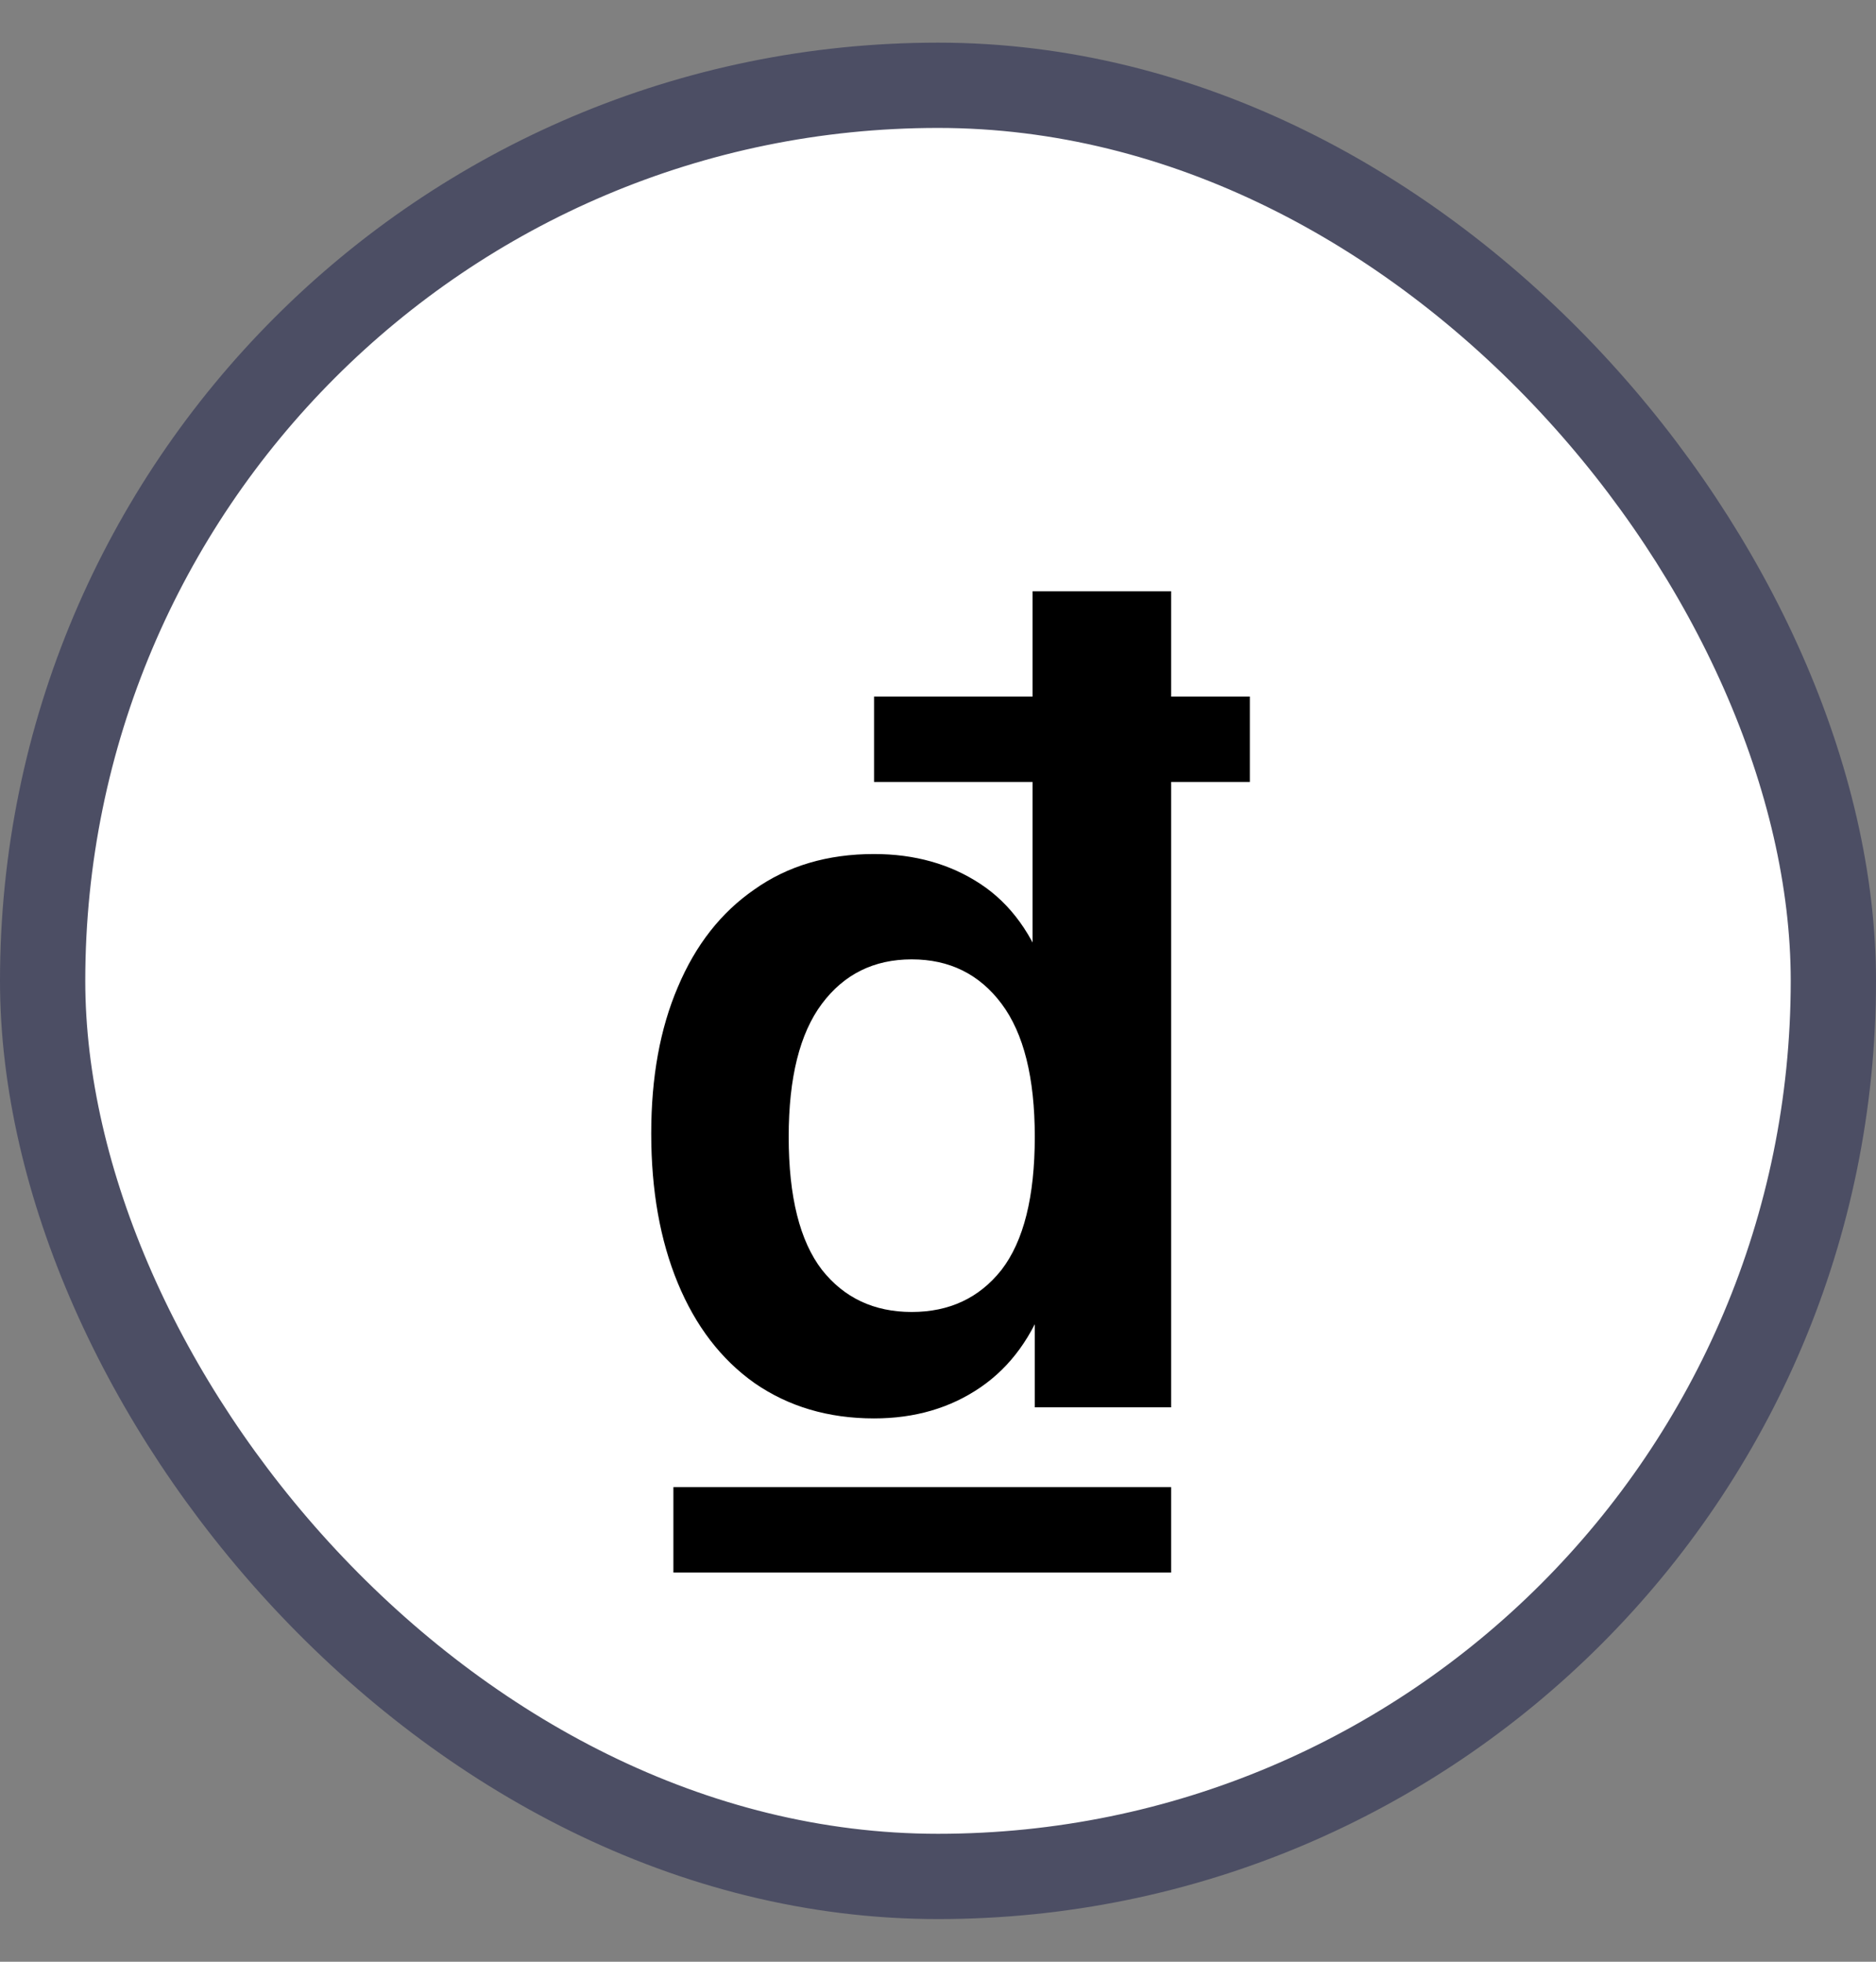 <svg width="22" height="23" viewBox="0 0 22 23" fill="none" xmlns="http://www.w3.org/2000/svg">
<rect x="0" y="0" width="22" height="23" fill="#808080" stroke="none"/>
<rect x="0.5" y="1" width="21" height="21" rx="10.5" fill="white"/>
<rect x="0.5" y="1" width="21" height="21" rx="10.5" stroke="#4C4E64"/>
<path d="M10.25 16.63C9.713 16.63 9.245 16.491 8.846 16.214C8.456 15.937 8.157 15.547 7.949 15.044C7.741 14.541 7.637 13.956 7.637 13.289C7.637 12.63 7.741 12.058 7.949 11.573C8.157 11.079 8.456 10.698 8.846 10.429C9.236 10.152 9.704 10.013 10.25 10.013C10.727 10.013 11.143 10.13 11.498 10.364C11.853 10.598 12.113 10.958 12.278 11.443H12.109V9.168H10.25V8.167H12.109V6.932H13.734V8.167H14.657V9.168H13.734V16.5H12.135V15.187H12.278C12.113 15.664 11.853 16.023 11.498 16.266C11.143 16.509 10.727 16.63 10.25 16.63ZM7.897 18.437V17.436H13.734V18.437H7.897ZM10.692 15.382C11.134 15.382 11.485 15.217 11.745 14.888C12.005 14.55 12.135 14.03 12.135 13.328C12.135 12.635 12.005 12.115 11.745 11.768C11.485 11.421 11.134 11.248 10.692 11.248C10.25 11.248 9.899 11.421 9.639 11.768C9.379 12.115 9.249 12.635 9.249 13.328C9.249 14.03 9.379 14.55 9.639 14.888C9.899 15.217 10.25 15.382 10.692 15.382Z" fill="black"/>
</svg>
